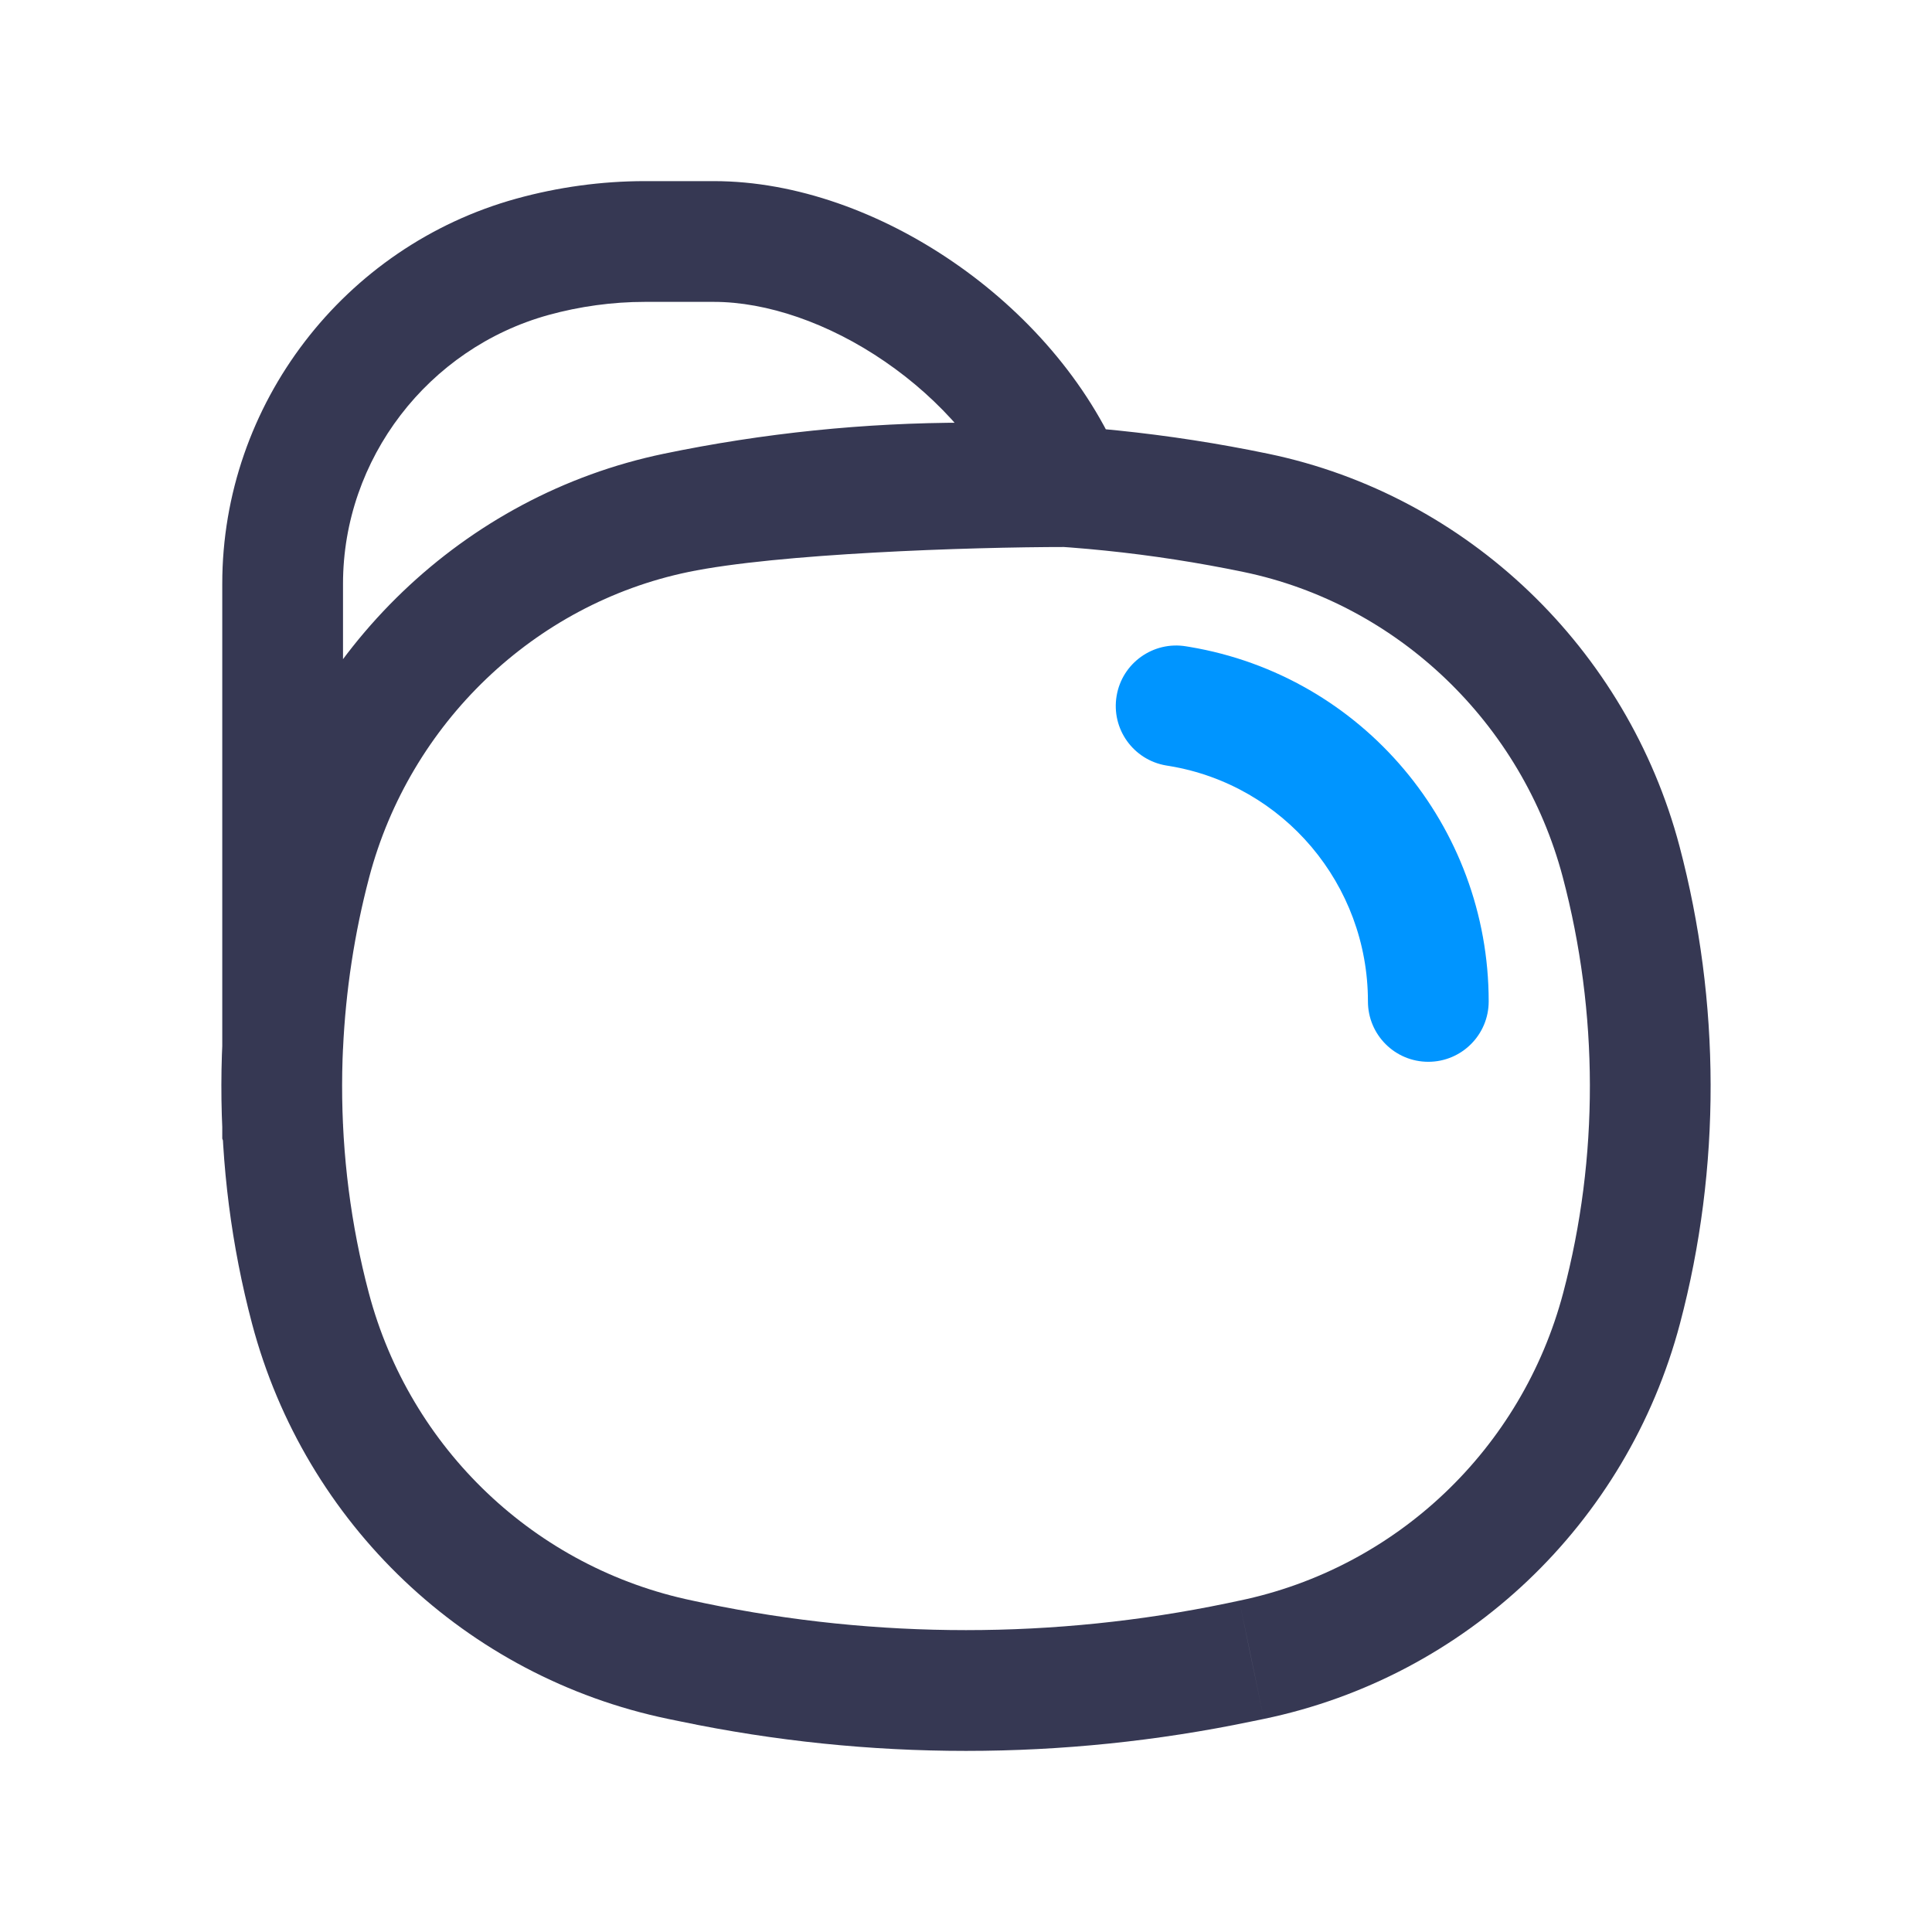 <?xml version="1.0" encoding="utf-8"?><!-- Скачано с сайта svg4.ru / Downloaded from svg4.ru -->
<svg width="800px" height="800px" viewBox="0 0 24 24" fill="none" xmlns="http://www.w3.org/2000/svg">
<path d="M3.856 16.251L3.131 16.443L3.856 16.251ZM3.862 10.703L3.137 10.511L3.862 10.703ZM20.138 10.703L20.863 10.511L20.138 10.703ZM20.144 16.251L20.869 16.443L20.144 16.251ZM15.392 20.651L15.544 21.385L15.544 21.385L15.392 20.651ZM8.608 20.651L8.456 21.385H8.456L8.608 20.651ZM8.397 6.372L8.549 7.106V7.106L8.397 6.372ZM15.603 6.372L15.451 7.106L15.603 6.372ZM8.453 20.619L8.606 19.884H8.606L8.453 20.619ZM15.547 20.619L15.395 19.884L15.394 19.884L15.547 20.619ZM3.511 12.995H2.761L4.261 13.03L3.511 12.995ZM6.613 3.191L6.413 2.468H6.413L6.613 3.191ZM13.246 6.045L13.246 6.795L14.372 6.795L13.938 5.756L13.246 6.045ZM3.511 13.996L4.261 13.962L2.761 13.996H3.511ZM3.511 14.014H2.761V14.144L2.805 14.267L3.511 14.014ZM3.512 14.016L2.806 14.269L4.262 13.981L3.512 14.016ZM15.394 19.884L15.239 19.917L15.544 21.385L15.7 21.353L15.394 19.884ZM8.761 19.917L8.606 19.884L8.3 21.353L8.456 21.385L8.761 19.917ZM4.581 16.059C4.136 14.377 4.141 12.581 4.587 10.895L3.137 10.511C2.626 12.445 2.618 14.506 3.131 16.443L4.581 16.059ZM19.413 10.895C19.859 12.581 19.864 14.377 19.419 16.059L20.869 16.443C21.382 14.506 21.374 12.445 20.863 10.511L19.413 10.895ZM15.239 19.917C13.102 20.361 10.898 20.361 8.761 19.917L8.456 21.385C10.794 21.872 13.206 21.872 15.544 21.385L15.239 19.917ZM8.549 7.106C10.826 6.633 13.174 6.633 15.451 7.106L15.756 5.637C13.278 5.122 10.722 5.122 8.244 5.637L8.549 7.106ZM8.606 19.884C6.653 19.479 5.094 17.999 4.581 16.059L3.131 16.443C3.789 18.929 5.789 20.831 8.3 21.353L8.606 19.884ZM15.7 21.353C18.211 20.831 20.211 18.929 20.869 16.443L19.419 16.059C18.906 17.999 17.347 19.479 15.395 19.884L15.7 21.353ZM15.451 7.106C17.364 7.504 18.907 8.985 19.413 10.895L20.863 10.511C20.215 8.064 18.237 6.153 15.756 5.637L15.451 7.106ZM8.244 5.637C5.763 6.153 3.785 8.064 3.137 10.511L4.587 10.895C5.093 8.985 6.636 7.504 8.549 7.106L8.244 5.637ZM2.761 7.252V12.995H4.261V7.252H2.761ZM6.413 2.468C4.276 3.059 2.761 5.019 2.761 7.252H4.261C4.261 5.701 5.318 4.327 6.813 3.913L6.413 2.468ZM8.01 2.25C7.471 2.25 6.93 2.325 6.413 2.468L6.813 3.913C7.202 3.806 7.608 3.75 8.01 3.75V2.25ZM8.868 2.25H8.01V3.75H8.868V2.25ZM13.938 5.756C13.511 4.733 12.732 3.865 11.84 3.254C10.951 2.644 9.893 2.25 8.868 2.25V3.75C9.524 3.75 10.293 4.011 10.992 4.491C11.688 4.968 12.257 5.623 12.554 6.334L13.938 5.756ZM8.549 7.106C9.651 6.877 12.033 6.795 13.246 6.795L13.246 5.295C12.047 5.295 9.517 5.373 8.244 5.637L8.549 7.106ZM4.261 13.03C4.294 12.309 4.403 11.592 4.587 10.895L3.137 10.511C2.925 11.313 2.8 12.135 2.762 12.961L4.261 13.03ZM2.761 13.996V14.014H4.261V13.996H2.761ZM2.805 14.267L2.806 14.269L4.218 13.763L4.218 13.761L2.805 14.267ZM4.262 13.981C4.261 13.975 4.261 13.968 4.261 13.962L2.762 14.031C2.763 14.038 2.763 14.045 2.763 14.052L4.262 13.981Z" fill="#363853"/>
<path d="M14.734 8.029C14.326 7.961 13.939 8.237 13.871 8.645C13.802 9.054 14.078 9.44 14.486 9.509L14.734 8.029ZM14.653 8.776L14.777 8.036L14.777 8.036L14.653 8.776ZM16.993 12.44C16.993 12.854 17.328 13.19 17.743 13.19C18.157 13.19 18.493 12.854 18.493 12.44H16.993ZM14.486 9.509L14.529 9.516L14.777 8.036L14.734 8.029L14.486 9.509ZM14.529 9.516C15.948 9.753 16.993 10.988 16.993 12.44H18.493C18.493 10.261 16.924 8.396 14.777 8.036L14.529 9.516Z" fill="#0095FF"/>
</svg>